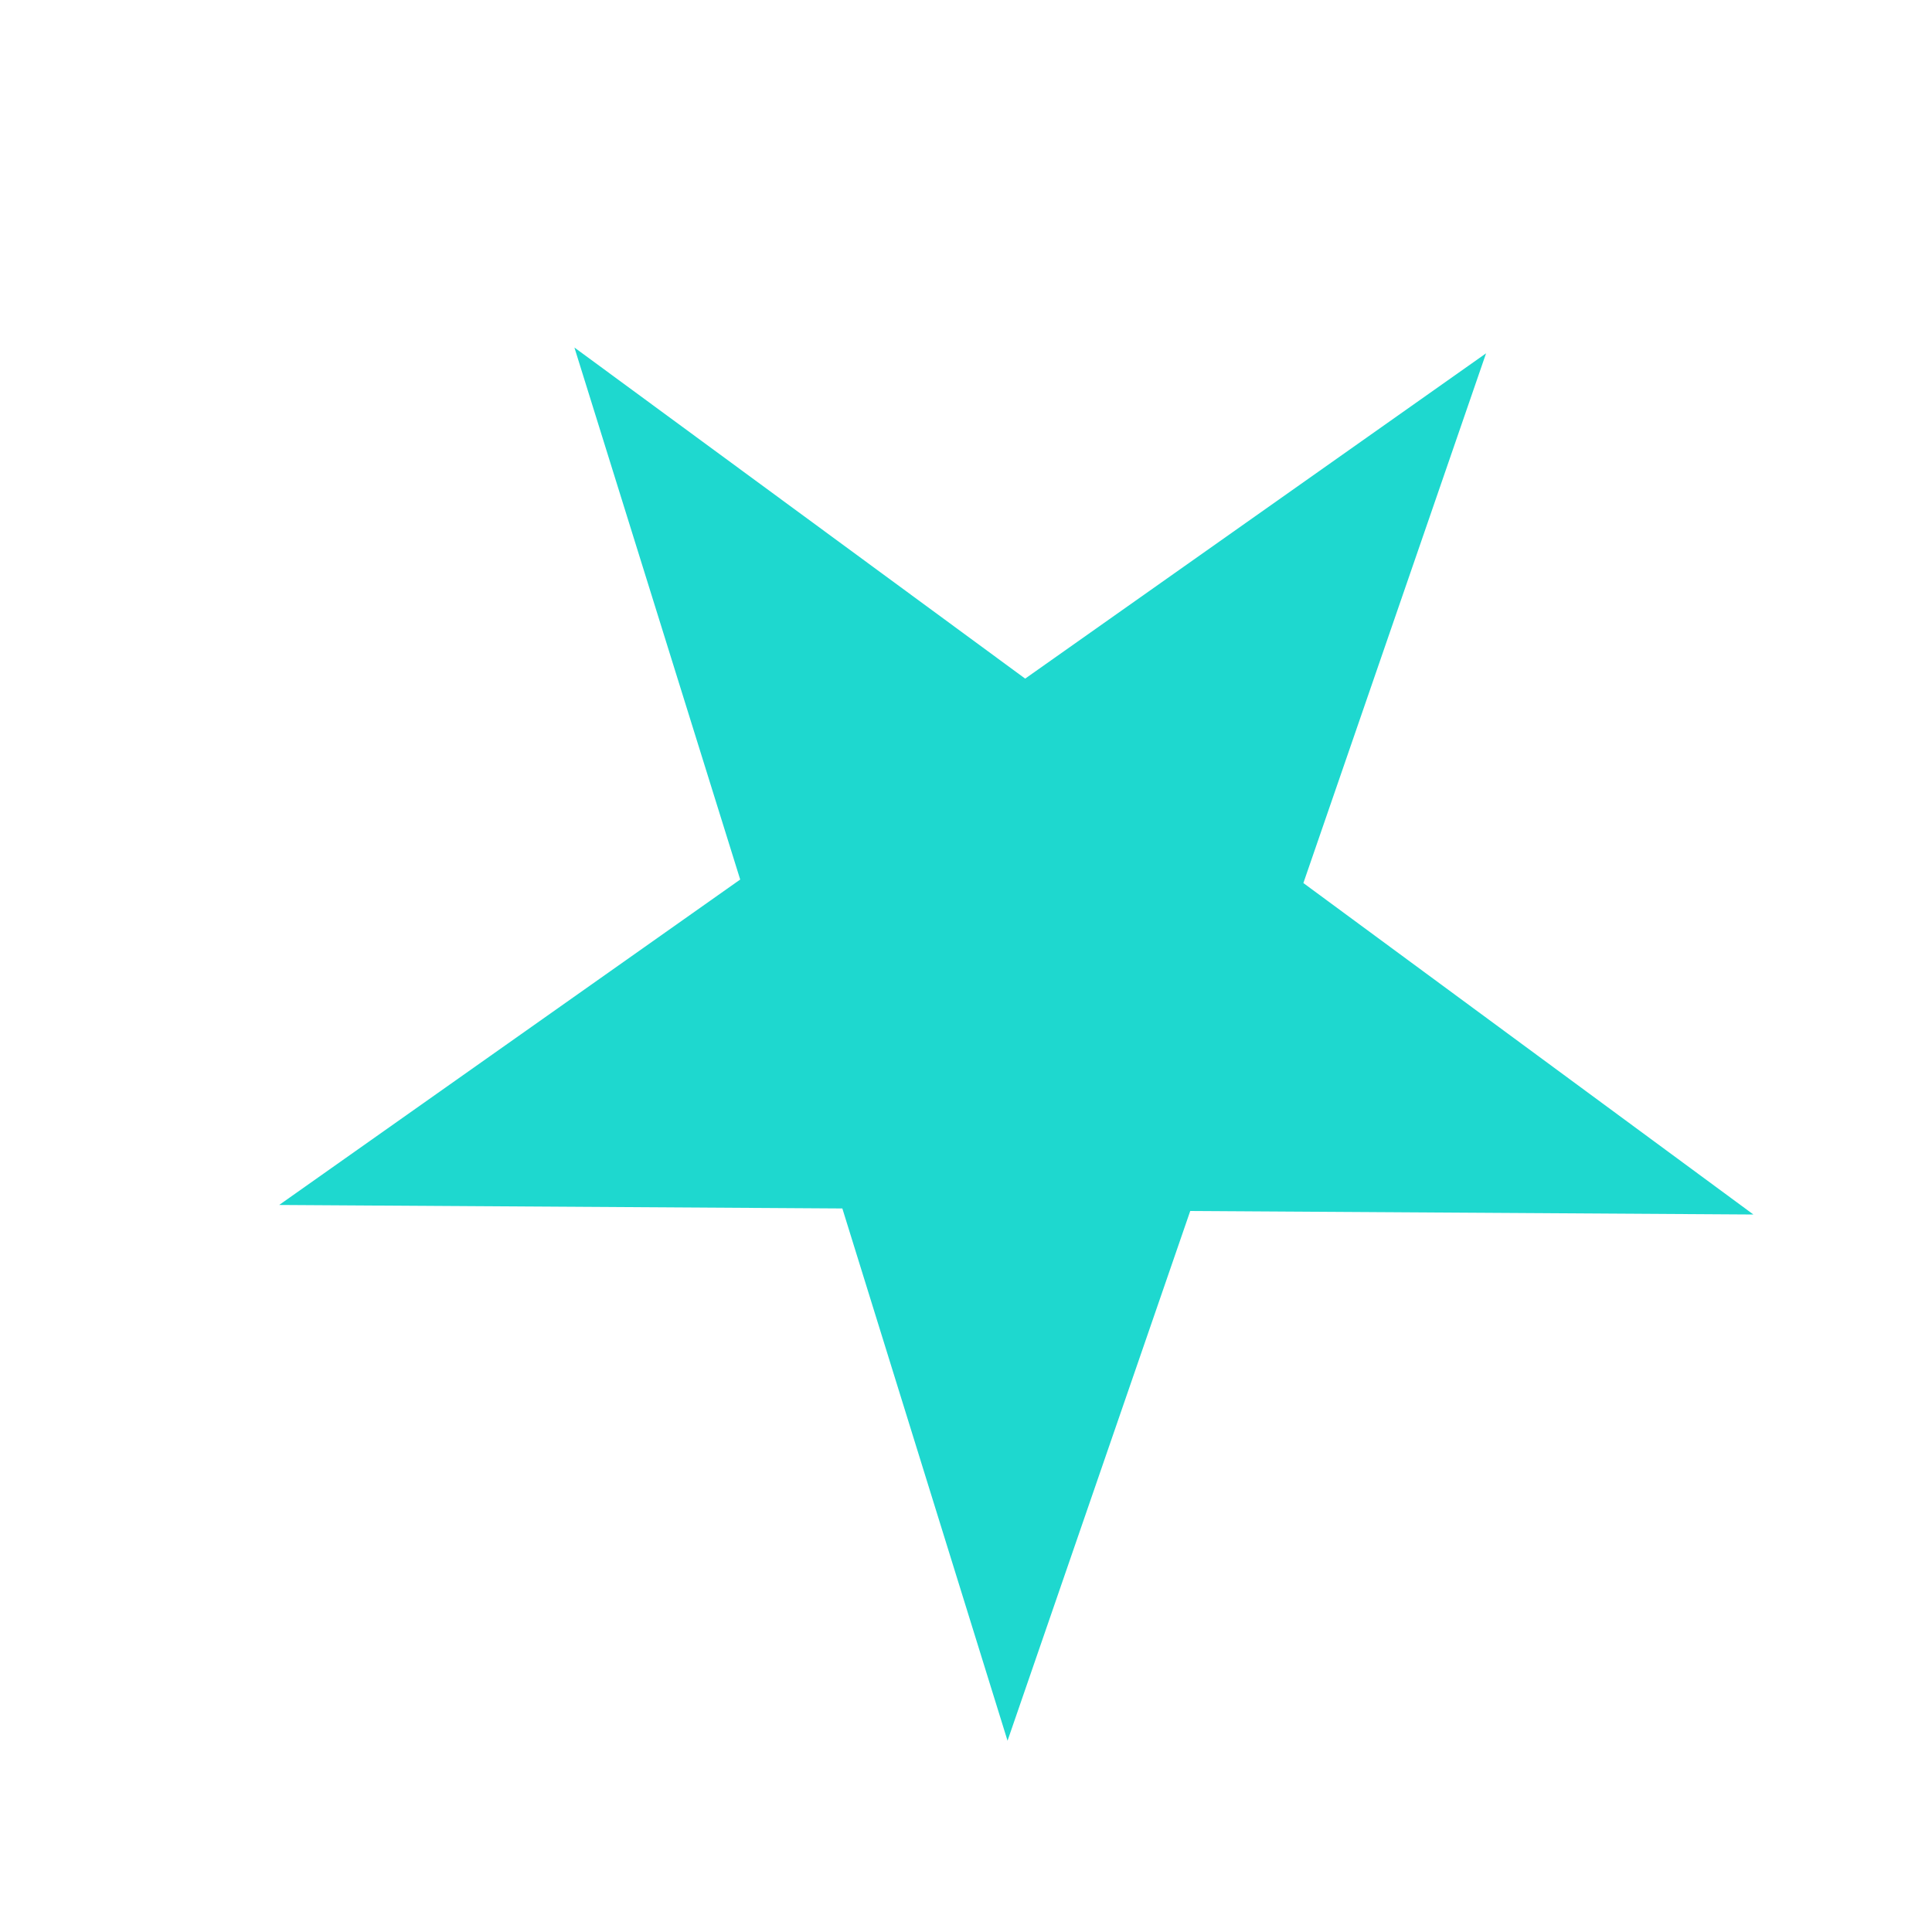 <svg width="16" height="16" viewBox="0 0 16 16" fill="none" xmlns="http://www.w3.org/2000/svg">
<rect width="16" height="16" fill="white"/>
<path d="M8.344 14.416L6.976 10.008L2.312 9.979L6.13 7.284L4.757 2.878L8.49 5.62L12.307 2.926L10.794 7.313L14.521 10.058L9.857 10.029L8.344 14.416Z" fill="#1ED8CF"/>
</svg>
